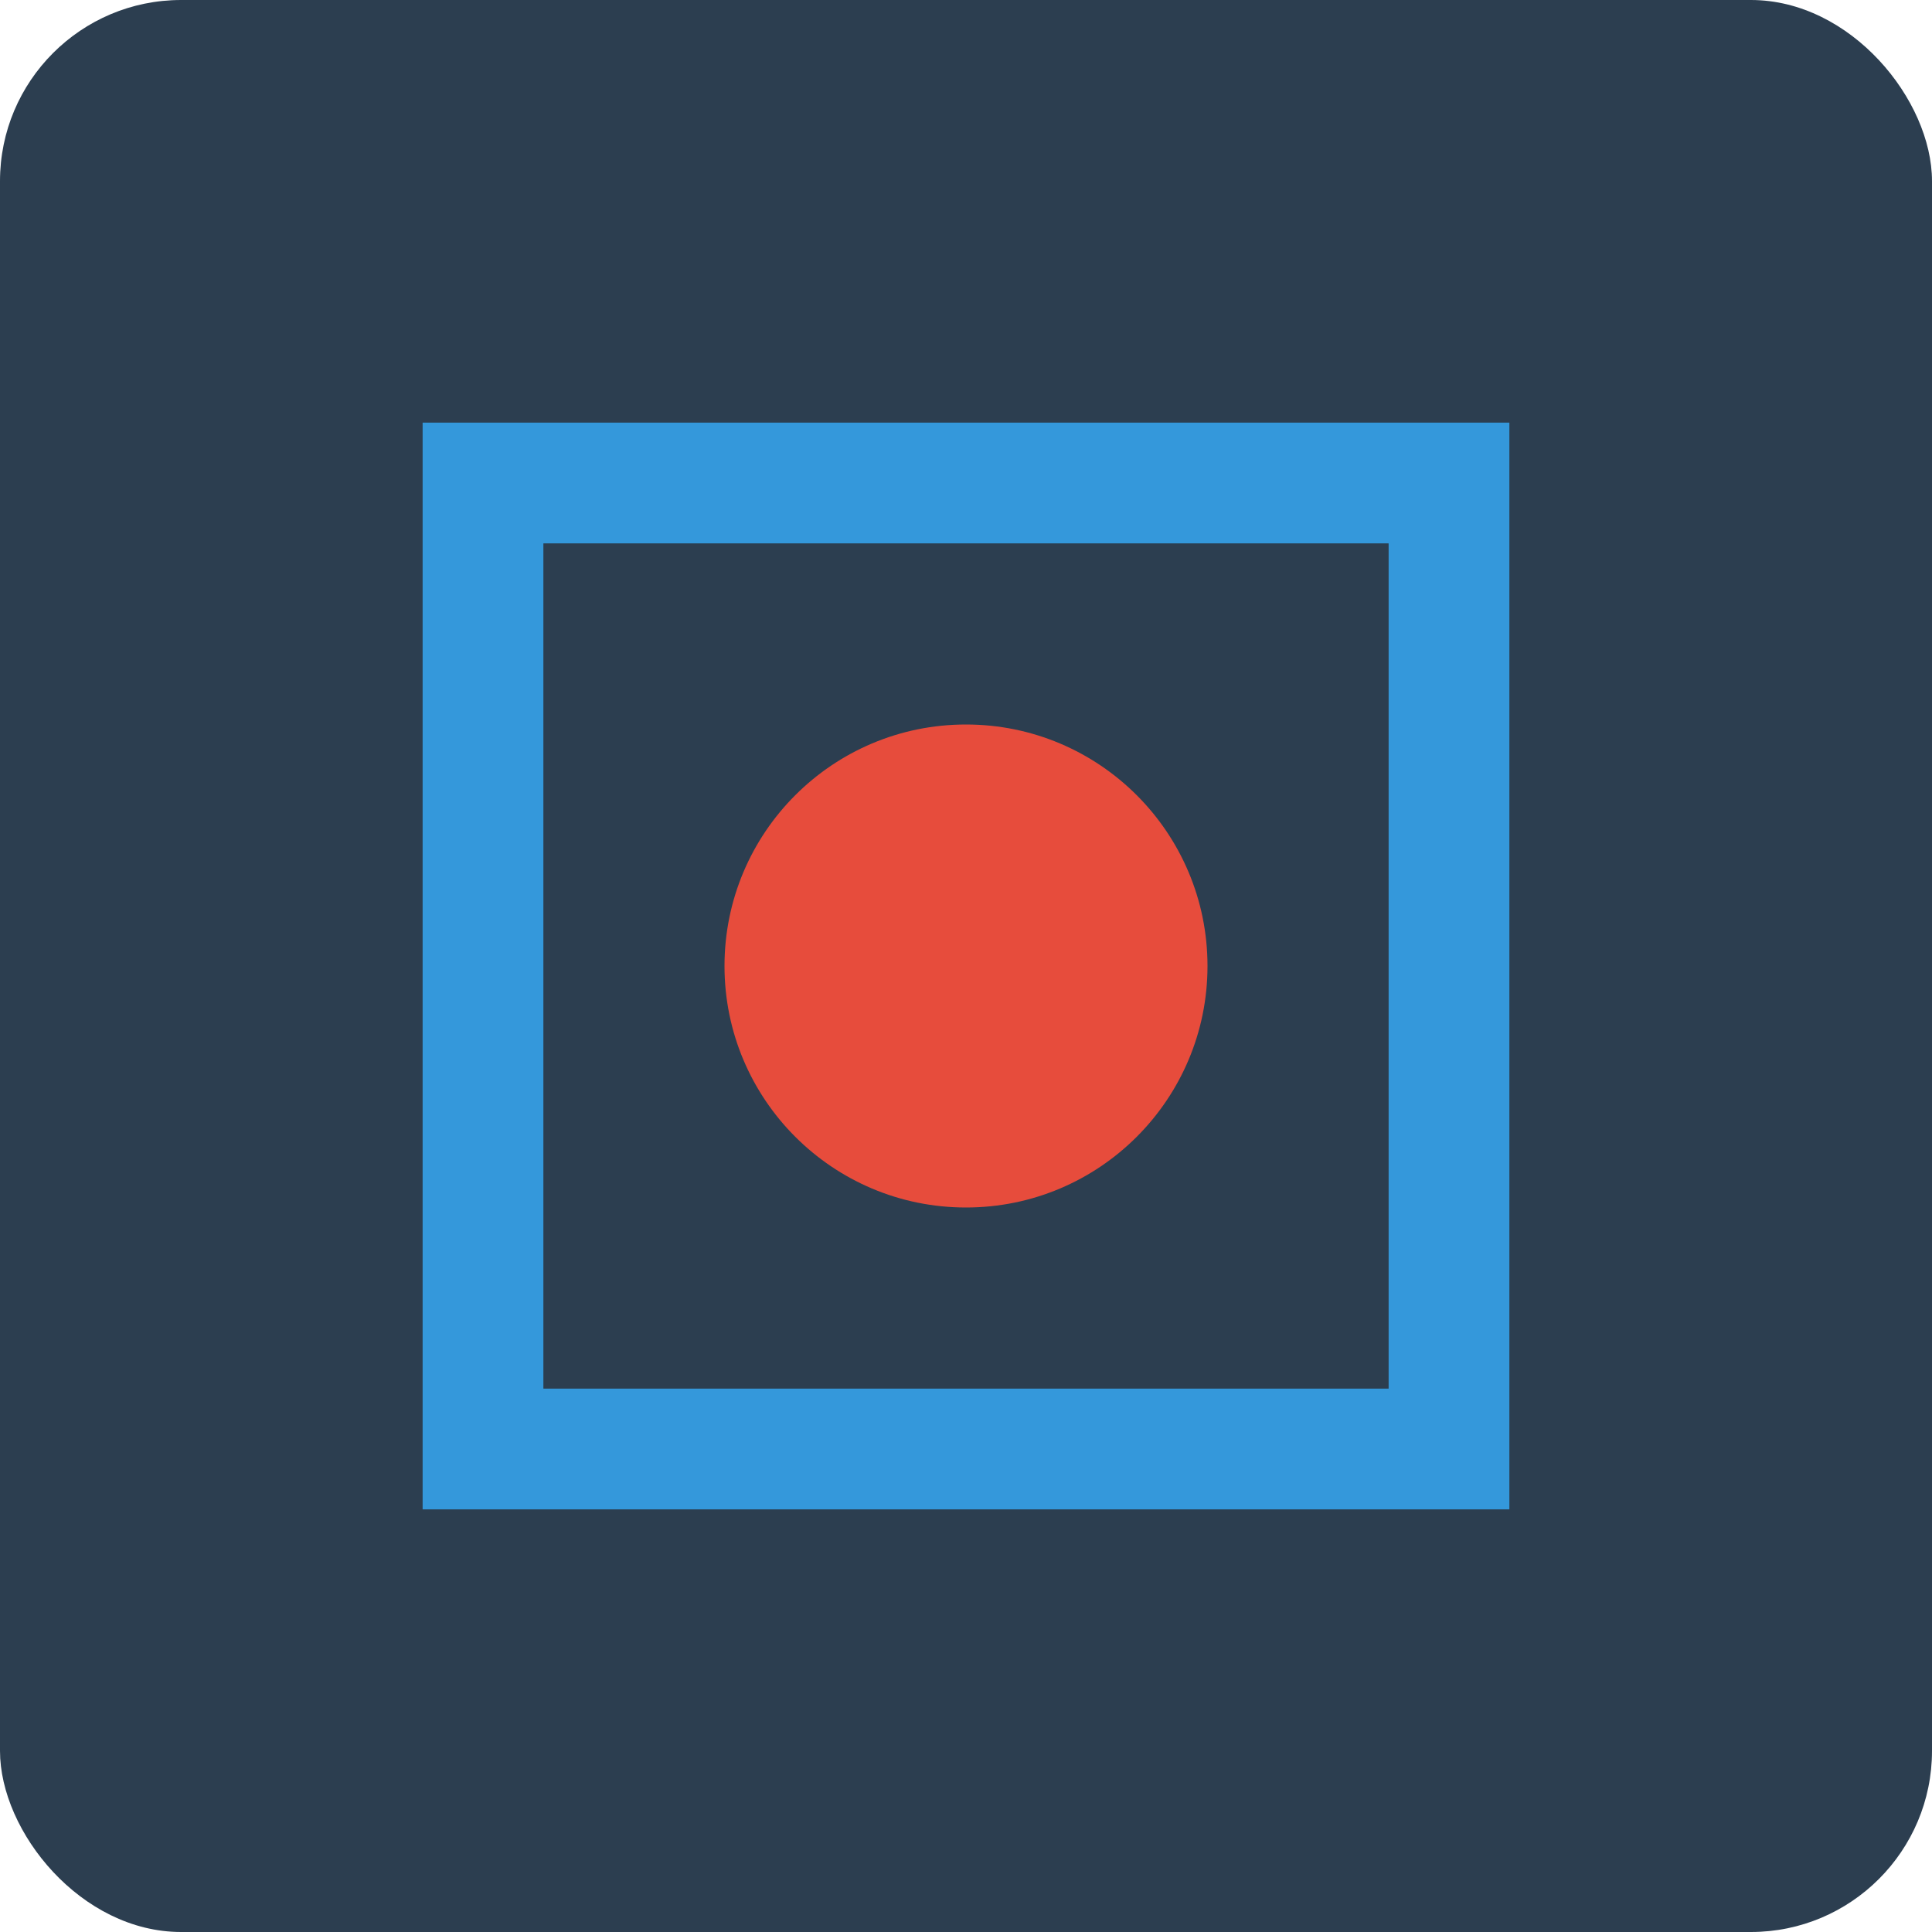 <svg width="32" height="32" viewBox="0 0 32 32" xmlns="http://www.w3.org/2000/svg">
  <rect width="32" height="32" rx="3" fill="#2C3E50"/>
  <path d="M8 8 L24 8 L24 24 L8 24 Z" stroke="#3498DB" stroke-width="2" fill="none"/>
  <circle cx="16" cy="16" r="4" fill="#E74C3C"/>
</svg>